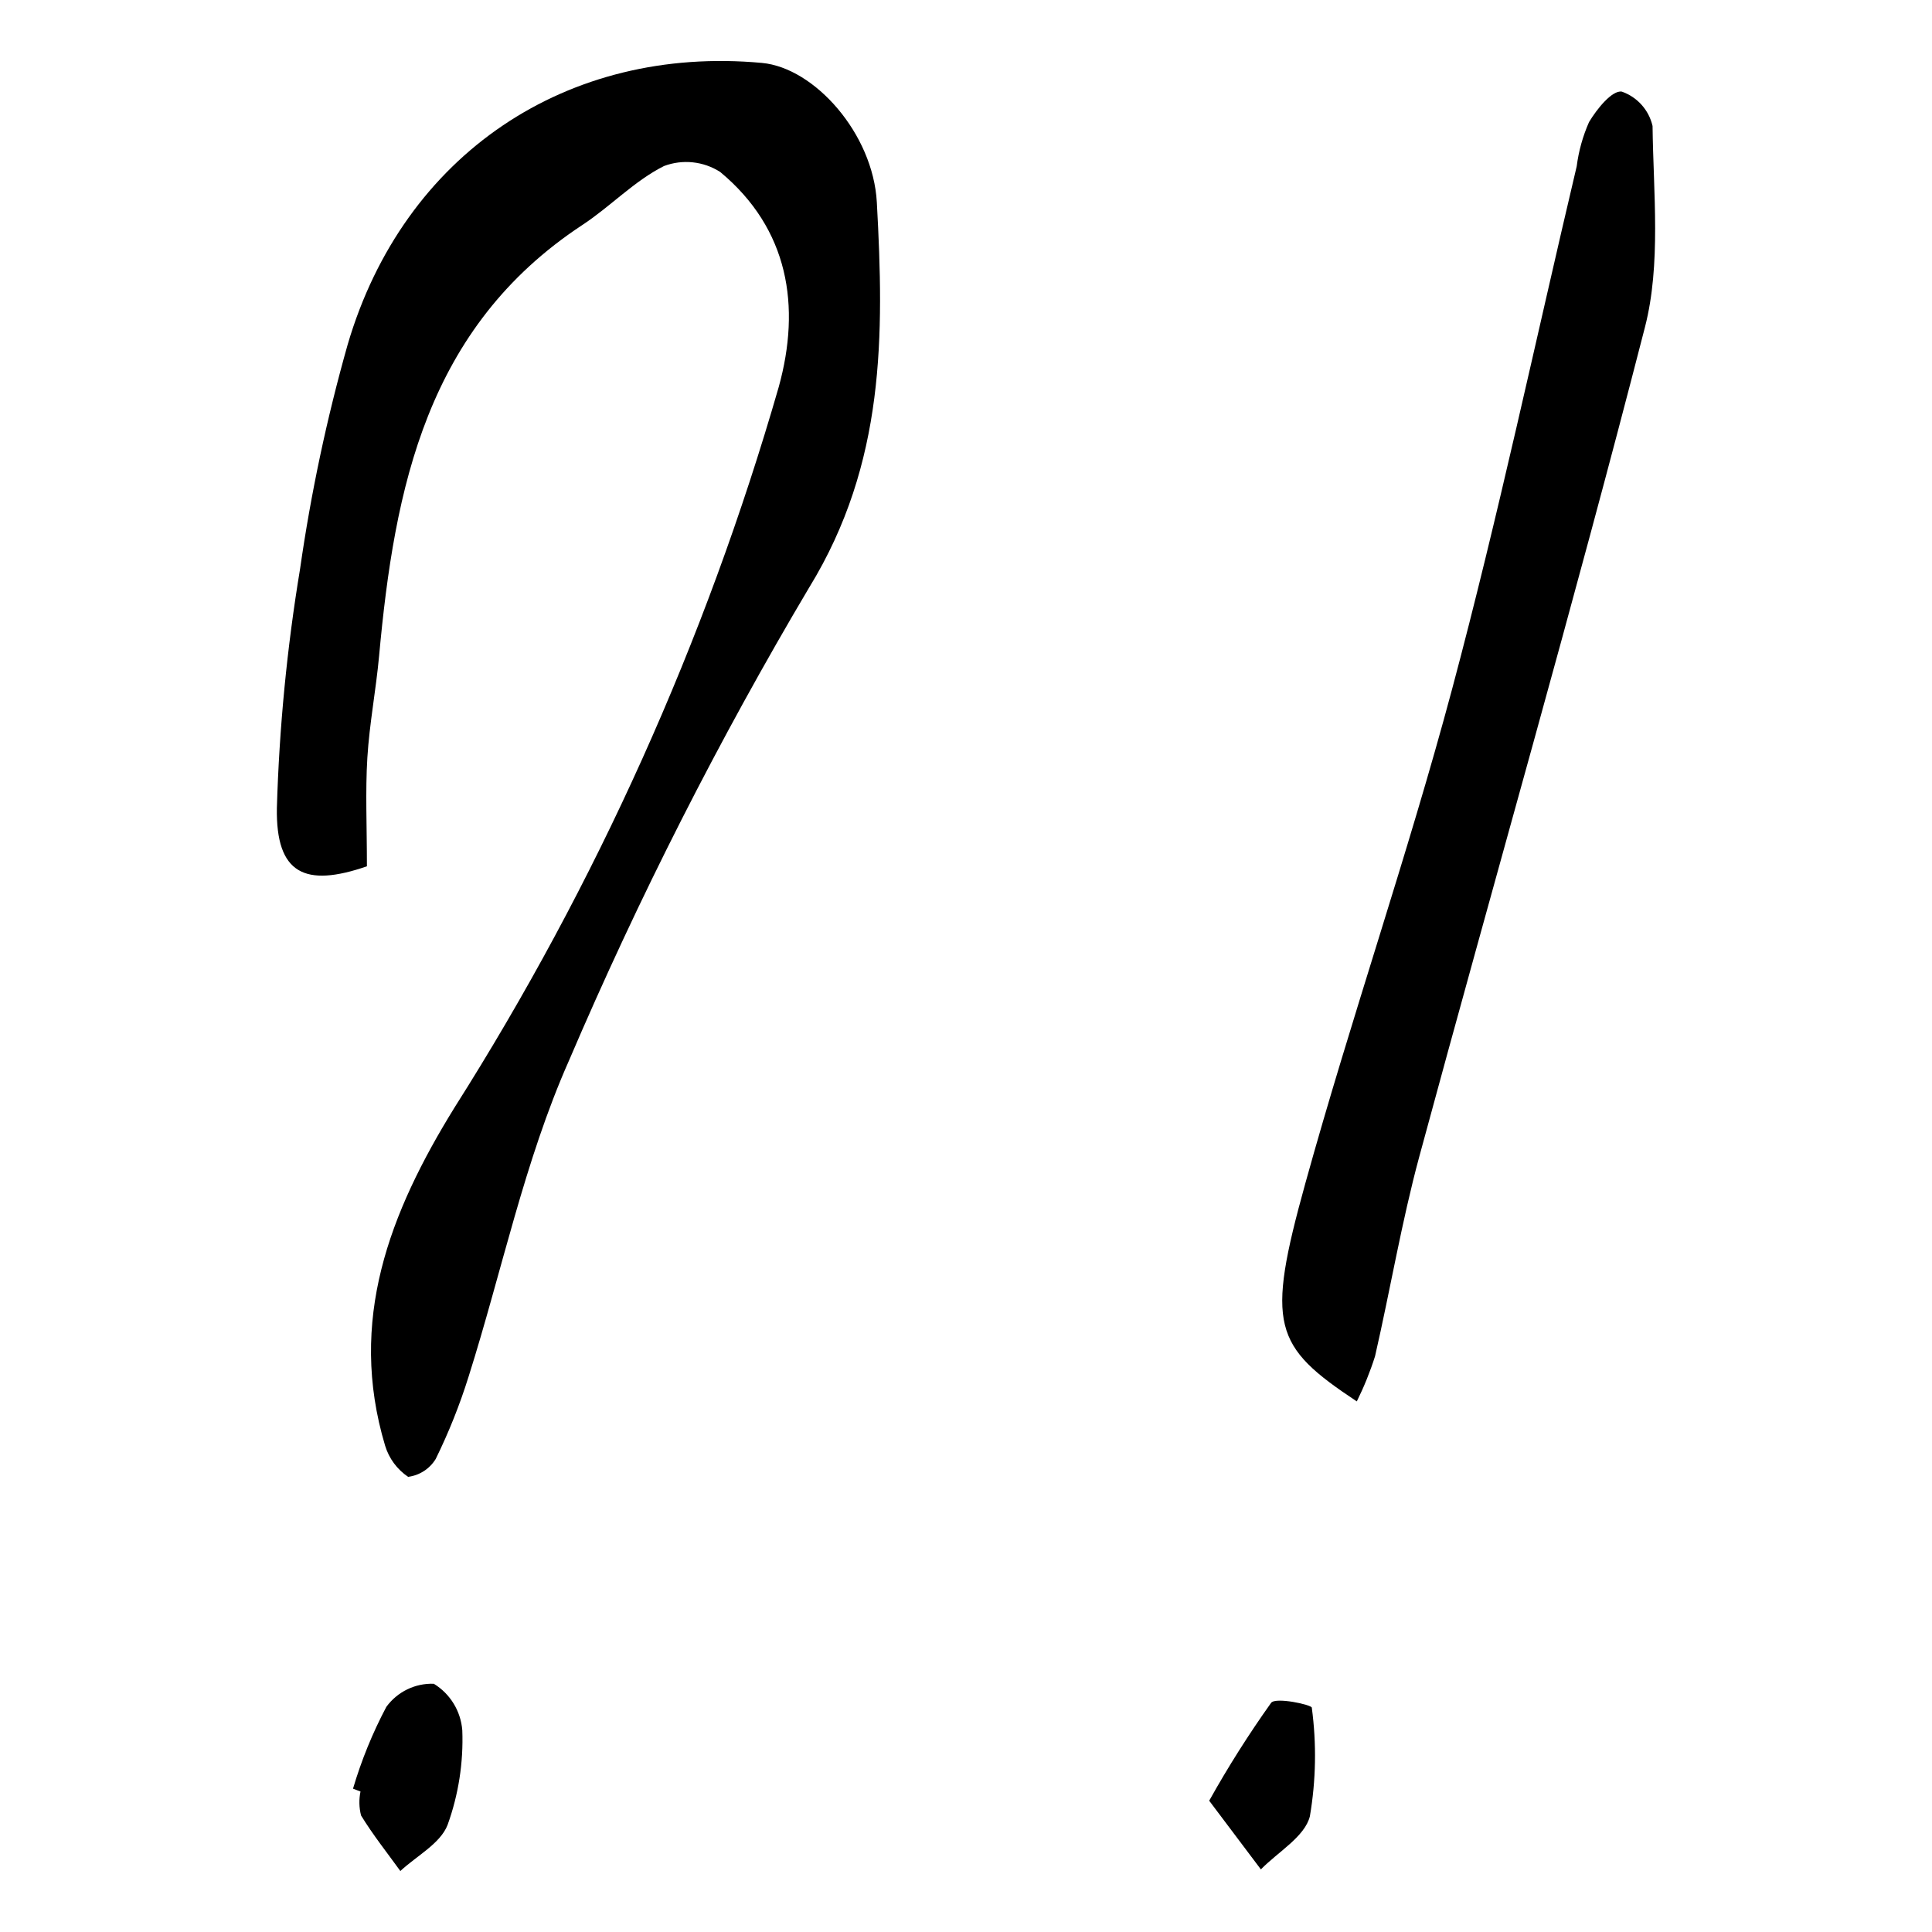 <?xml version="1.0" encoding="UTF-8"?>
<!-- Uploaded to: SVG Find, www.svgfind.com, Generator: SVG Find Mixer Tools -->
<svg fill="#000000" width="800px" height="800px" version="1.1" viewBox="144 144 512 512" xmlns="http://www.w3.org/2000/svg">
 <g>
  <path d="m241.23 373.58c-16.395 5.668-24.141 2.035-23.855-15.445v-0.004c0.621-21.25 2.676-42.434 6.152-63.406 2.875-20.082 7.094-39.949 12.625-59.469 14.84-50.461 58.168-79.344 109.77-74.582 13.93 1.285 29.449 18.723 30.449 36.945 1.934 35.199 2.242 69.113-17.879 102l-0.004-0.004c-23.969 40.391-45.254 82.312-63.723 125.5-11.785 26.586-17.746 55.738-26.57 83.66-2.344 7.504-5.262 14.816-8.73 21.871-1.594 2.602-4.277 4.34-7.305 4.734-2.926-1.973-5.082-4.891-6.102-8.266-9.91-33.133 1.121-61.656 18.43-89.664 37.547-59.227 66.461-123.5 85.879-190.88 5.922-21.375 2.68-41.895-15.508-57-4.434-2.84-9.945-3.426-14.875-1.578-7.856 3.926-14.207 10.73-21.652 15.629-41.258 27.148-49.777 69.582-53.867 114.2-0.824 9.016-2.562 17.965-3.113 26.988-0.543 8.902-0.117 17.859-0.117 28.77z"/>
  <path d="m503.57 515.39c-22.164-14.695-24.094-20.09-13.652-57.762 12.188-43.969 27.148-87.02 38.93-131.11 12.227-45.754 22.082-92.273 32.996-138.45v-0.004c0.52-4.043 1.621-7.996 3.273-11.723 2.098-3.504 6.106-8.465 8.672-8.062l-0.004-0.004c4.109 1.434 7.188 4.875 8.16 9.113 0.215 17.812 2.277 36.621-2.012 53.305-18.906 73.578-39.945 146.48-59.793 219.77-4.711 17.395-7.699 35.348-11.742 52.973-1.305 4.102-2.918 8.098-4.828 11.953z"/>
  <path d="m237.55 618.02c2.215-7.504 5.172-14.766 8.832-21.68 2.918-4.008 7.633-6.301 12.582-6.125 4.352 2.664 7.156 7.254 7.547 12.34 0.324 8.527-1 17.035-3.898 25.062-1.91 4.945-8.195 8.203-12.52 12.219-3.519-4.875-7.285-9.602-10.41-14.715-0.535-2.078-0.586-4.254-0.148-6.356z"/>
  <path d="m464.45 621.21c4.992-8.945 10.473-17.605 16.414-25.949 1.223-1.566 10.73 0.516 10.781 1.289h-0.004c1.285 9.562 1.113 19.266-0.508 28.777-1.352 5.434-8.461 9.438-12.984 14.082-4.078-5.418-8.156-10.836-13.699-18.199z"/>
 </g>
</svg>